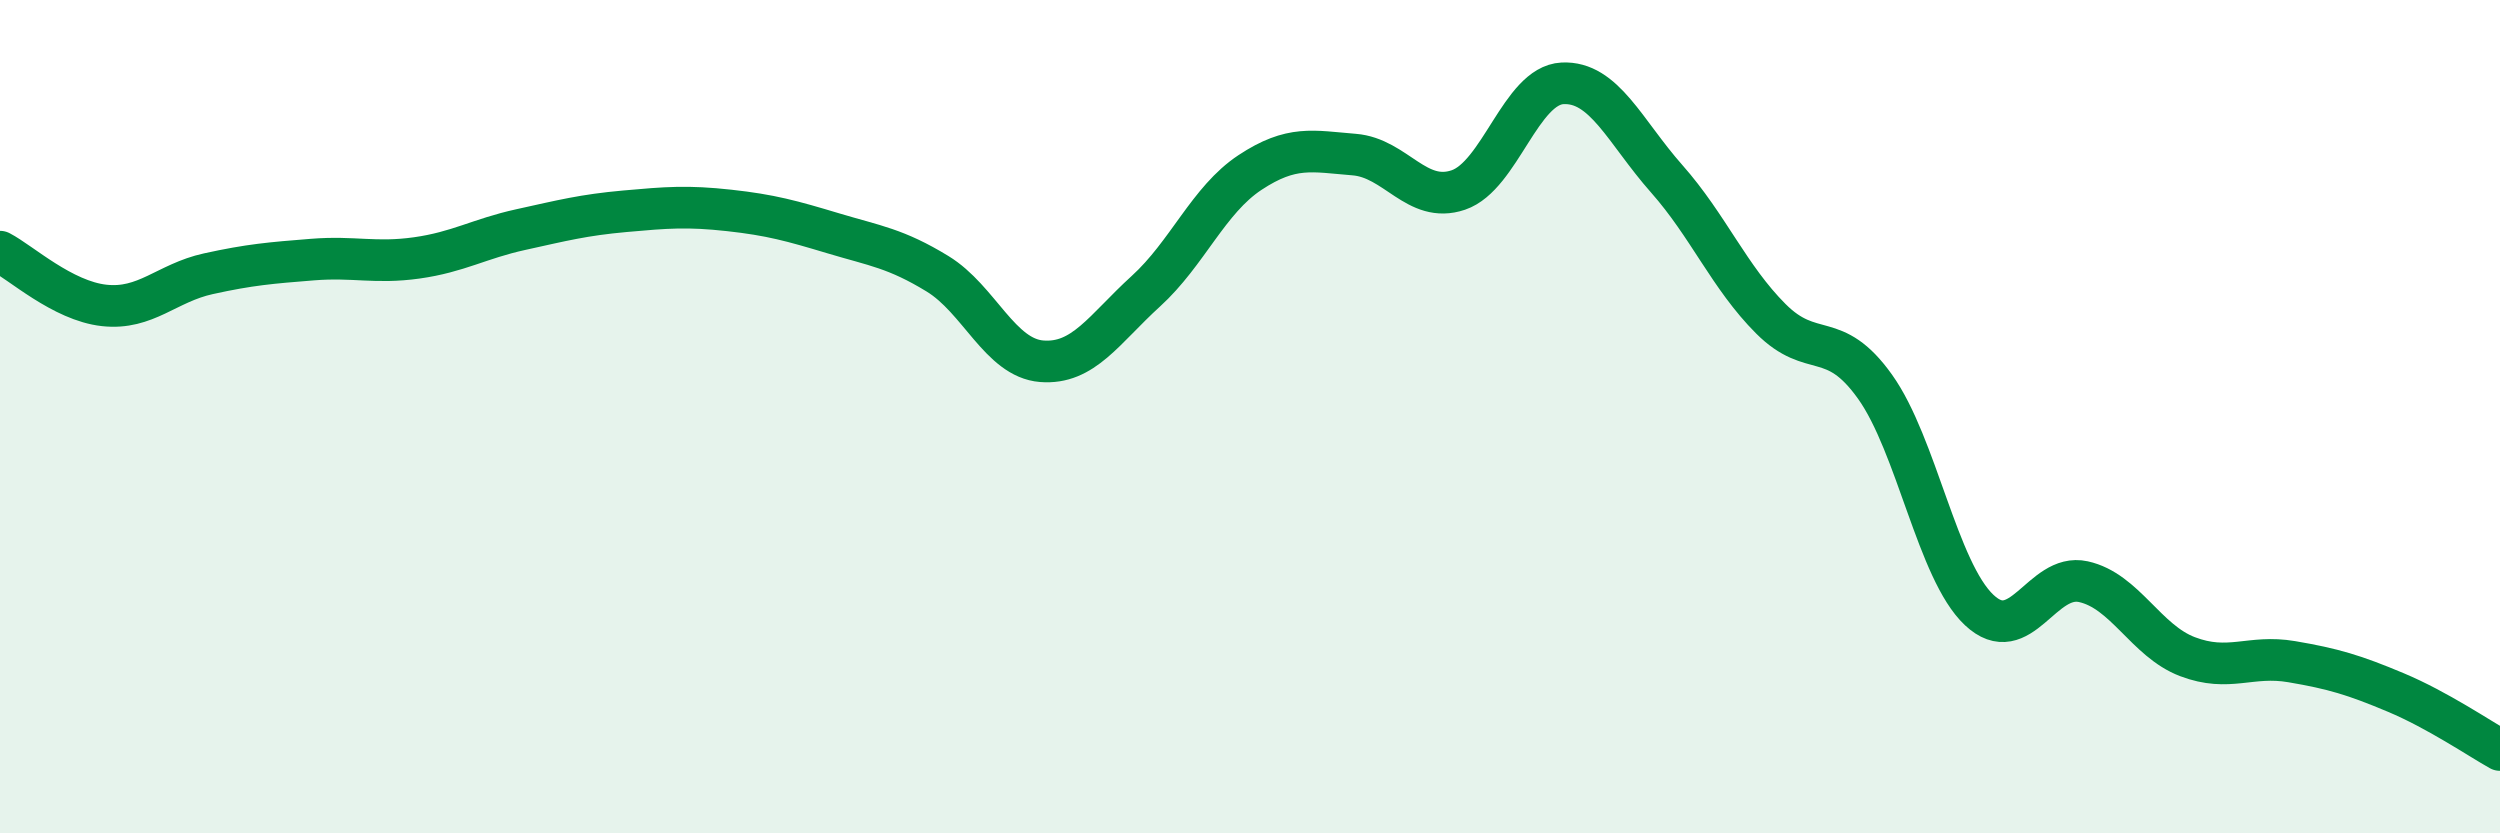 
    <svg width="60" height="20" viewBox="0 0 60 20" xmlns="http://www.w3.org/2000/svg">
      <path
        d="M 0,6.04 C 0.5,6.3 1.5,7.22 2.5,7.33 C 3.5,7.44 4,6.79 5,6.57 C 6,6.35 6.5,6.31 7.5,6.23 C 8.5,6.15 9,6.33 10,6.19 C 11,6.05 11.5,5.73 12.5,5.51 C 13.5,5.29 14,5.16 15,5.07 C 16,4.98 16.5,4.94 17.5,5.05 C 18.5,5.16 19,5.3 20,5.6 C 21,5.9 21.5,5.96 22.5,6.57 C 23.5,7.18 24,8.59 25,8.67 C 26,8.75 26.5,7.9 27.5,6.99 C 28.5,6.08 29,4.8 30,4.14 C 31,3.48 31.5,3.63 32.5,3.71 C 33.5,3.79 34,4.9 35,4.56 C 36,4.22 36.5,2.05 37.5,2 C 38.5,1.95 39,3.16 40,4.29 C 41,5.42 41.5,6.65 42.5,7.65 C 43.5,8.65 44,7.88 45,9.28 C 46,10.68 46.5,13.7 47.5,14.64 C 48.5,15.58 49,13.74 50,13.96 C 51,14.18 51.5,15.38 52.5,15.76 C 53.5,16.14 54,15.71 55,15.88 C 56,16.05 56.5,16.2 57.5,16.62 C 58.5,17.04 59.5,17.72 60,18L60 20L0 20Z"
        fill="#008740"
        opacity="0.1"
        stroke-linecap="round"
        stroke-linejoin="round"
      />
      <path
        d="M 0,6.04 C 0.5,6.3 1.5,7.22 2.5,7.33 C 3.5,7.44 4,6.79 5,6.57 C 6,6.35 6.5,6.31 7.5,6.23 C 8.5,6.15 9,6.33 10,6.19 C 11,6.05 11.5,5.73 12.5,5.51 C 13.5,5.29 14,5.16 15,5.07 C 16,4.98 16.5,4.94 17.5,5.05 C 18.5,5.16 19,5.3 20,5.6 C 21,5.9 21.5,5.96 22.5,6.57 C 23.5,7.18 24,8.59 25,8.67 C 26,8.75 26.5,7.9 27.5,6.99 C 28.5,6.08 29,4.8 30,4.14 C 31,3.48 31.5,3.63 32.5,3.71 C 33.5,3.79 34,4.9 35,4.56 C 36,4.22 36.5,2.05 37.5,2 C 38.5,1.95 39,3.16 40,4.29 C 41,5.42 41.5,6.65 42.5,7.65 C 43.5,8.65 44,7.88 45,9.28 C 46,10.68 46.5,13.7 47.5,14.64 C 48.5,15.58 49,13.74 50,13.96 C 51,14.18 51.5,15.38 52.5,15.76 C 53.5,16.14 54,15.71 55,15.88 C 56,16.05 56.5,16.2 57.5,16.62 C 58.5,17.04 59.5,17.72 60,18"
        stroke="#008740"
        stroke-width="1"
        fill="none"
        stroke-linecap="round"
        stroke-linejoin="round"
      />
    </svg>
  